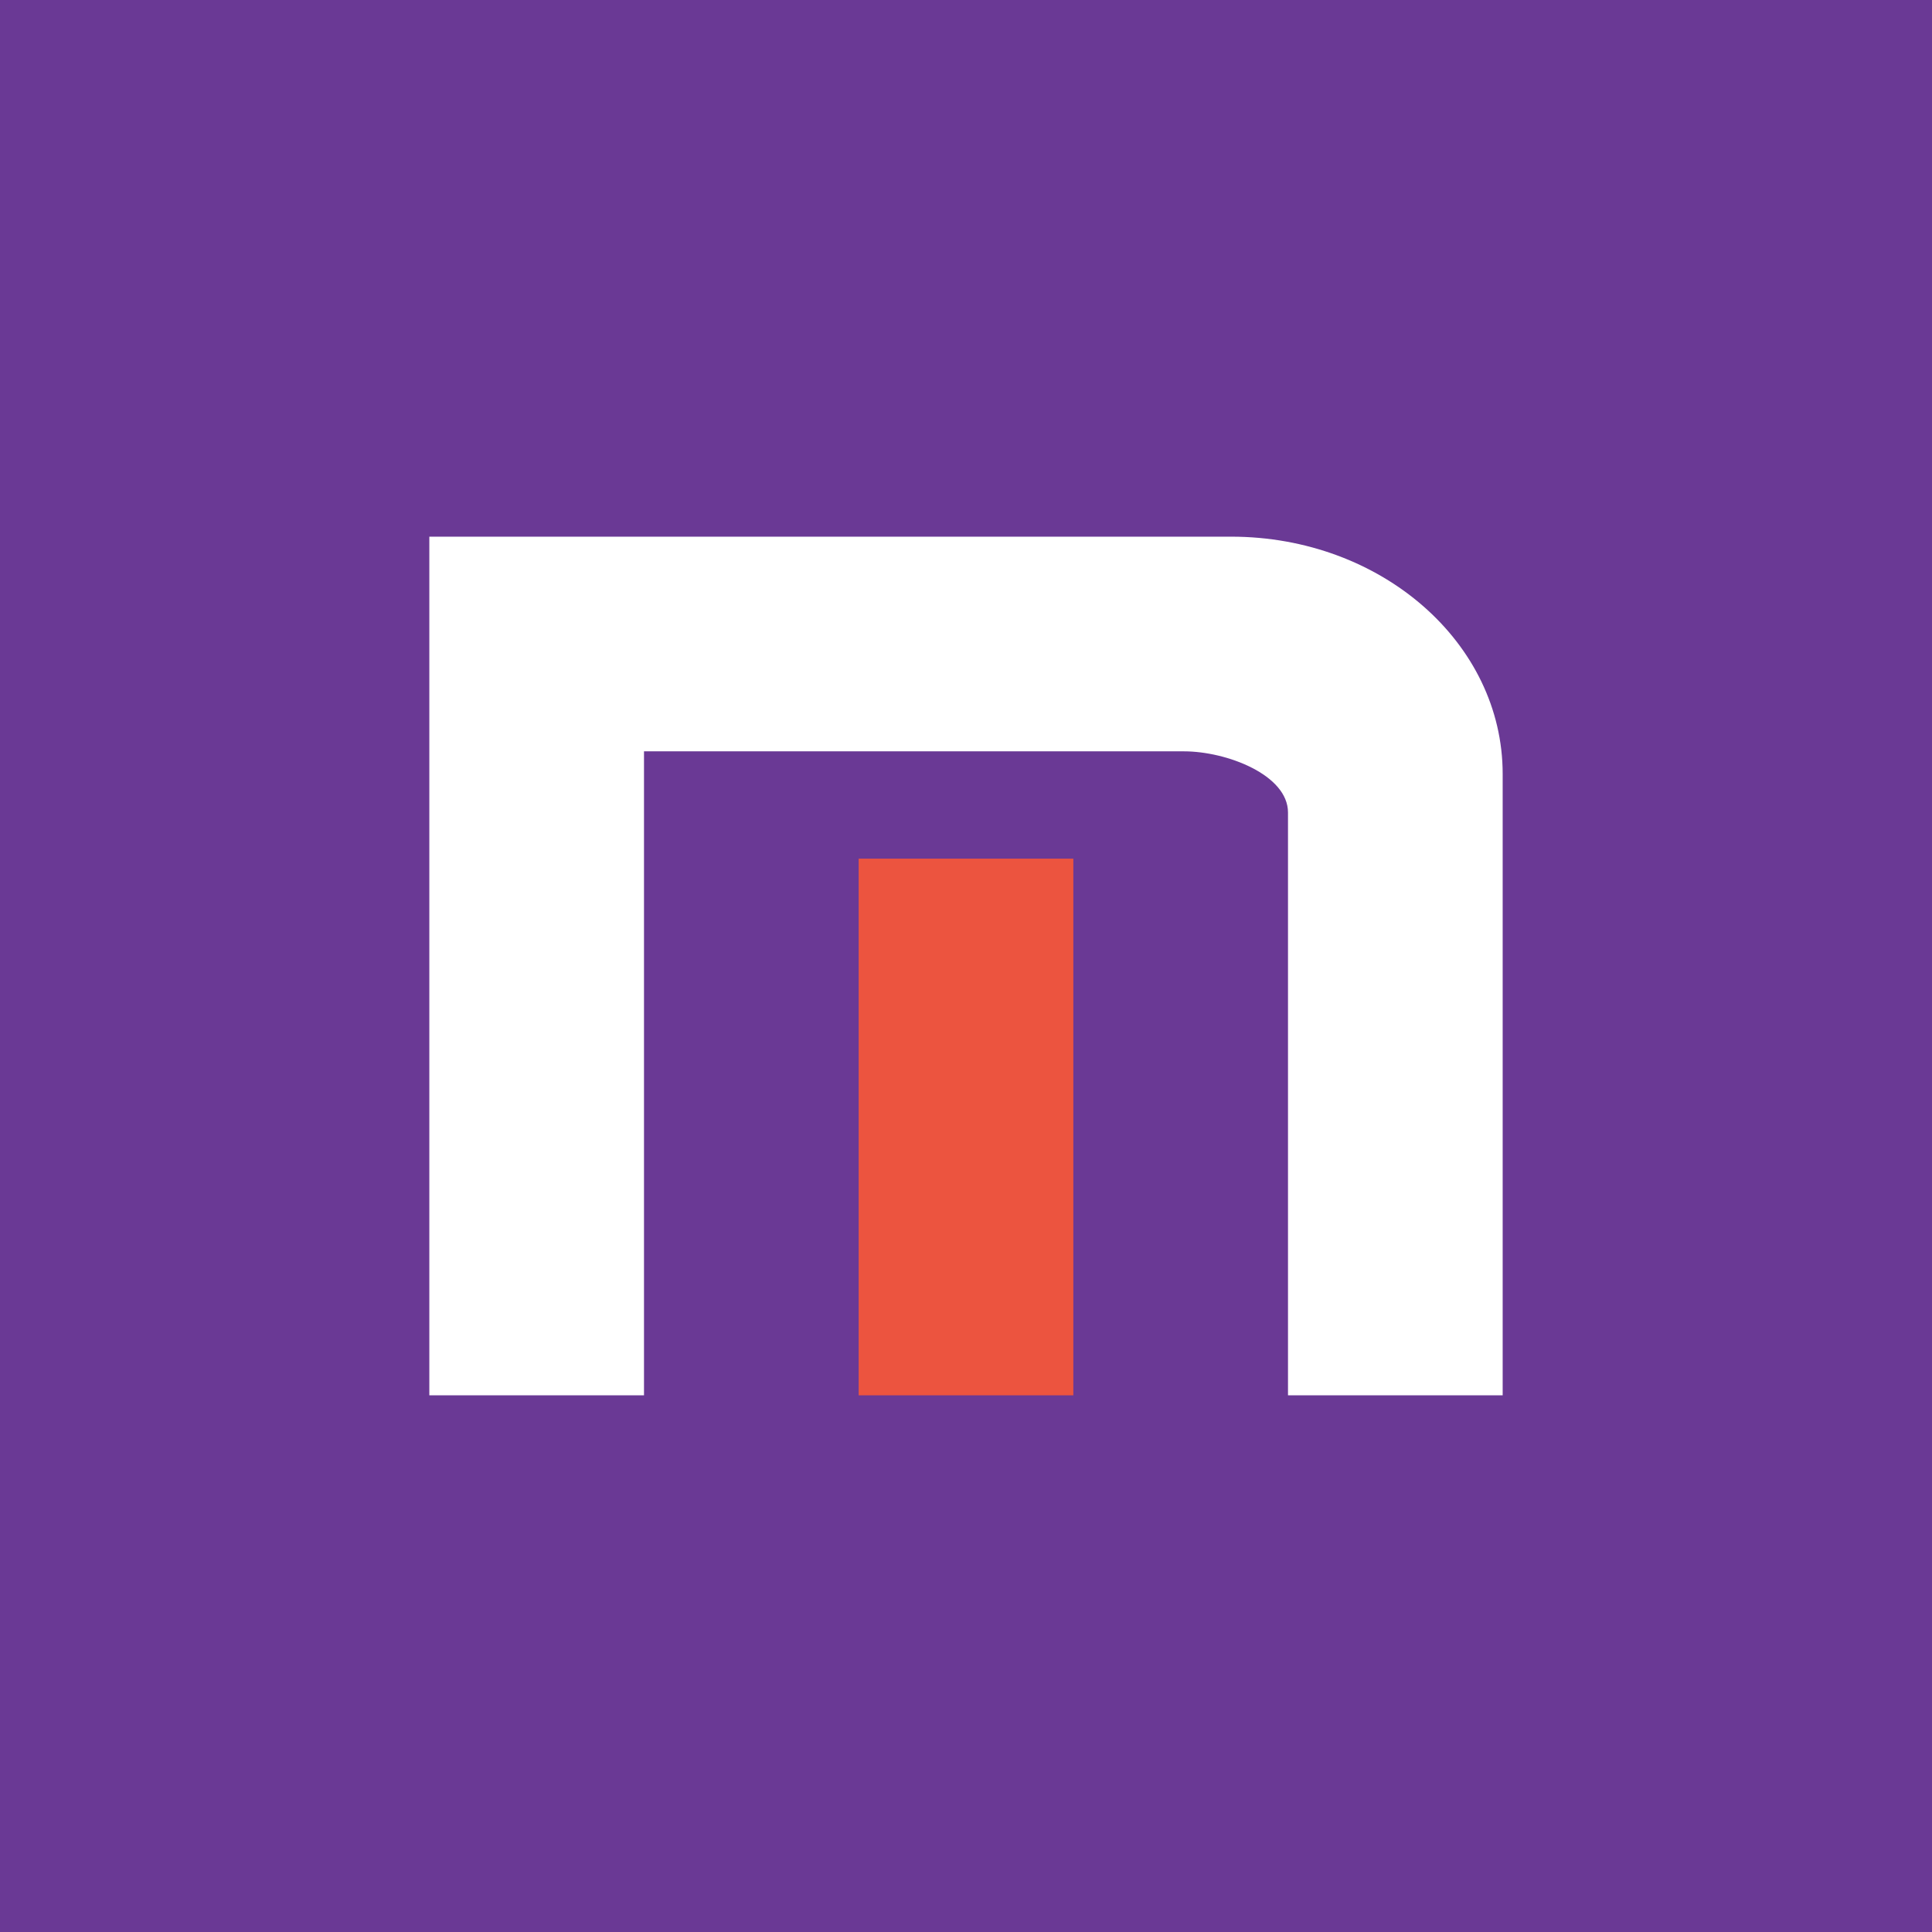 <!-- by TradingView --><svg width="18" height="18" viewBox="0 0 18 18" xmlns="http://www.w3.org/2000/svg"><path fill="#6A3995" d="M0 0h18v18H0z"/><path d="M4 5v8h2V7h5.03c.4 0 .97.22.97.57V13h2V7.21C14 5.99 12.87 5 11.47 5H4Z" fill="#fff"/><path d="M8 8h2v5H8V8Z" fill="#EC543F"/></svg>